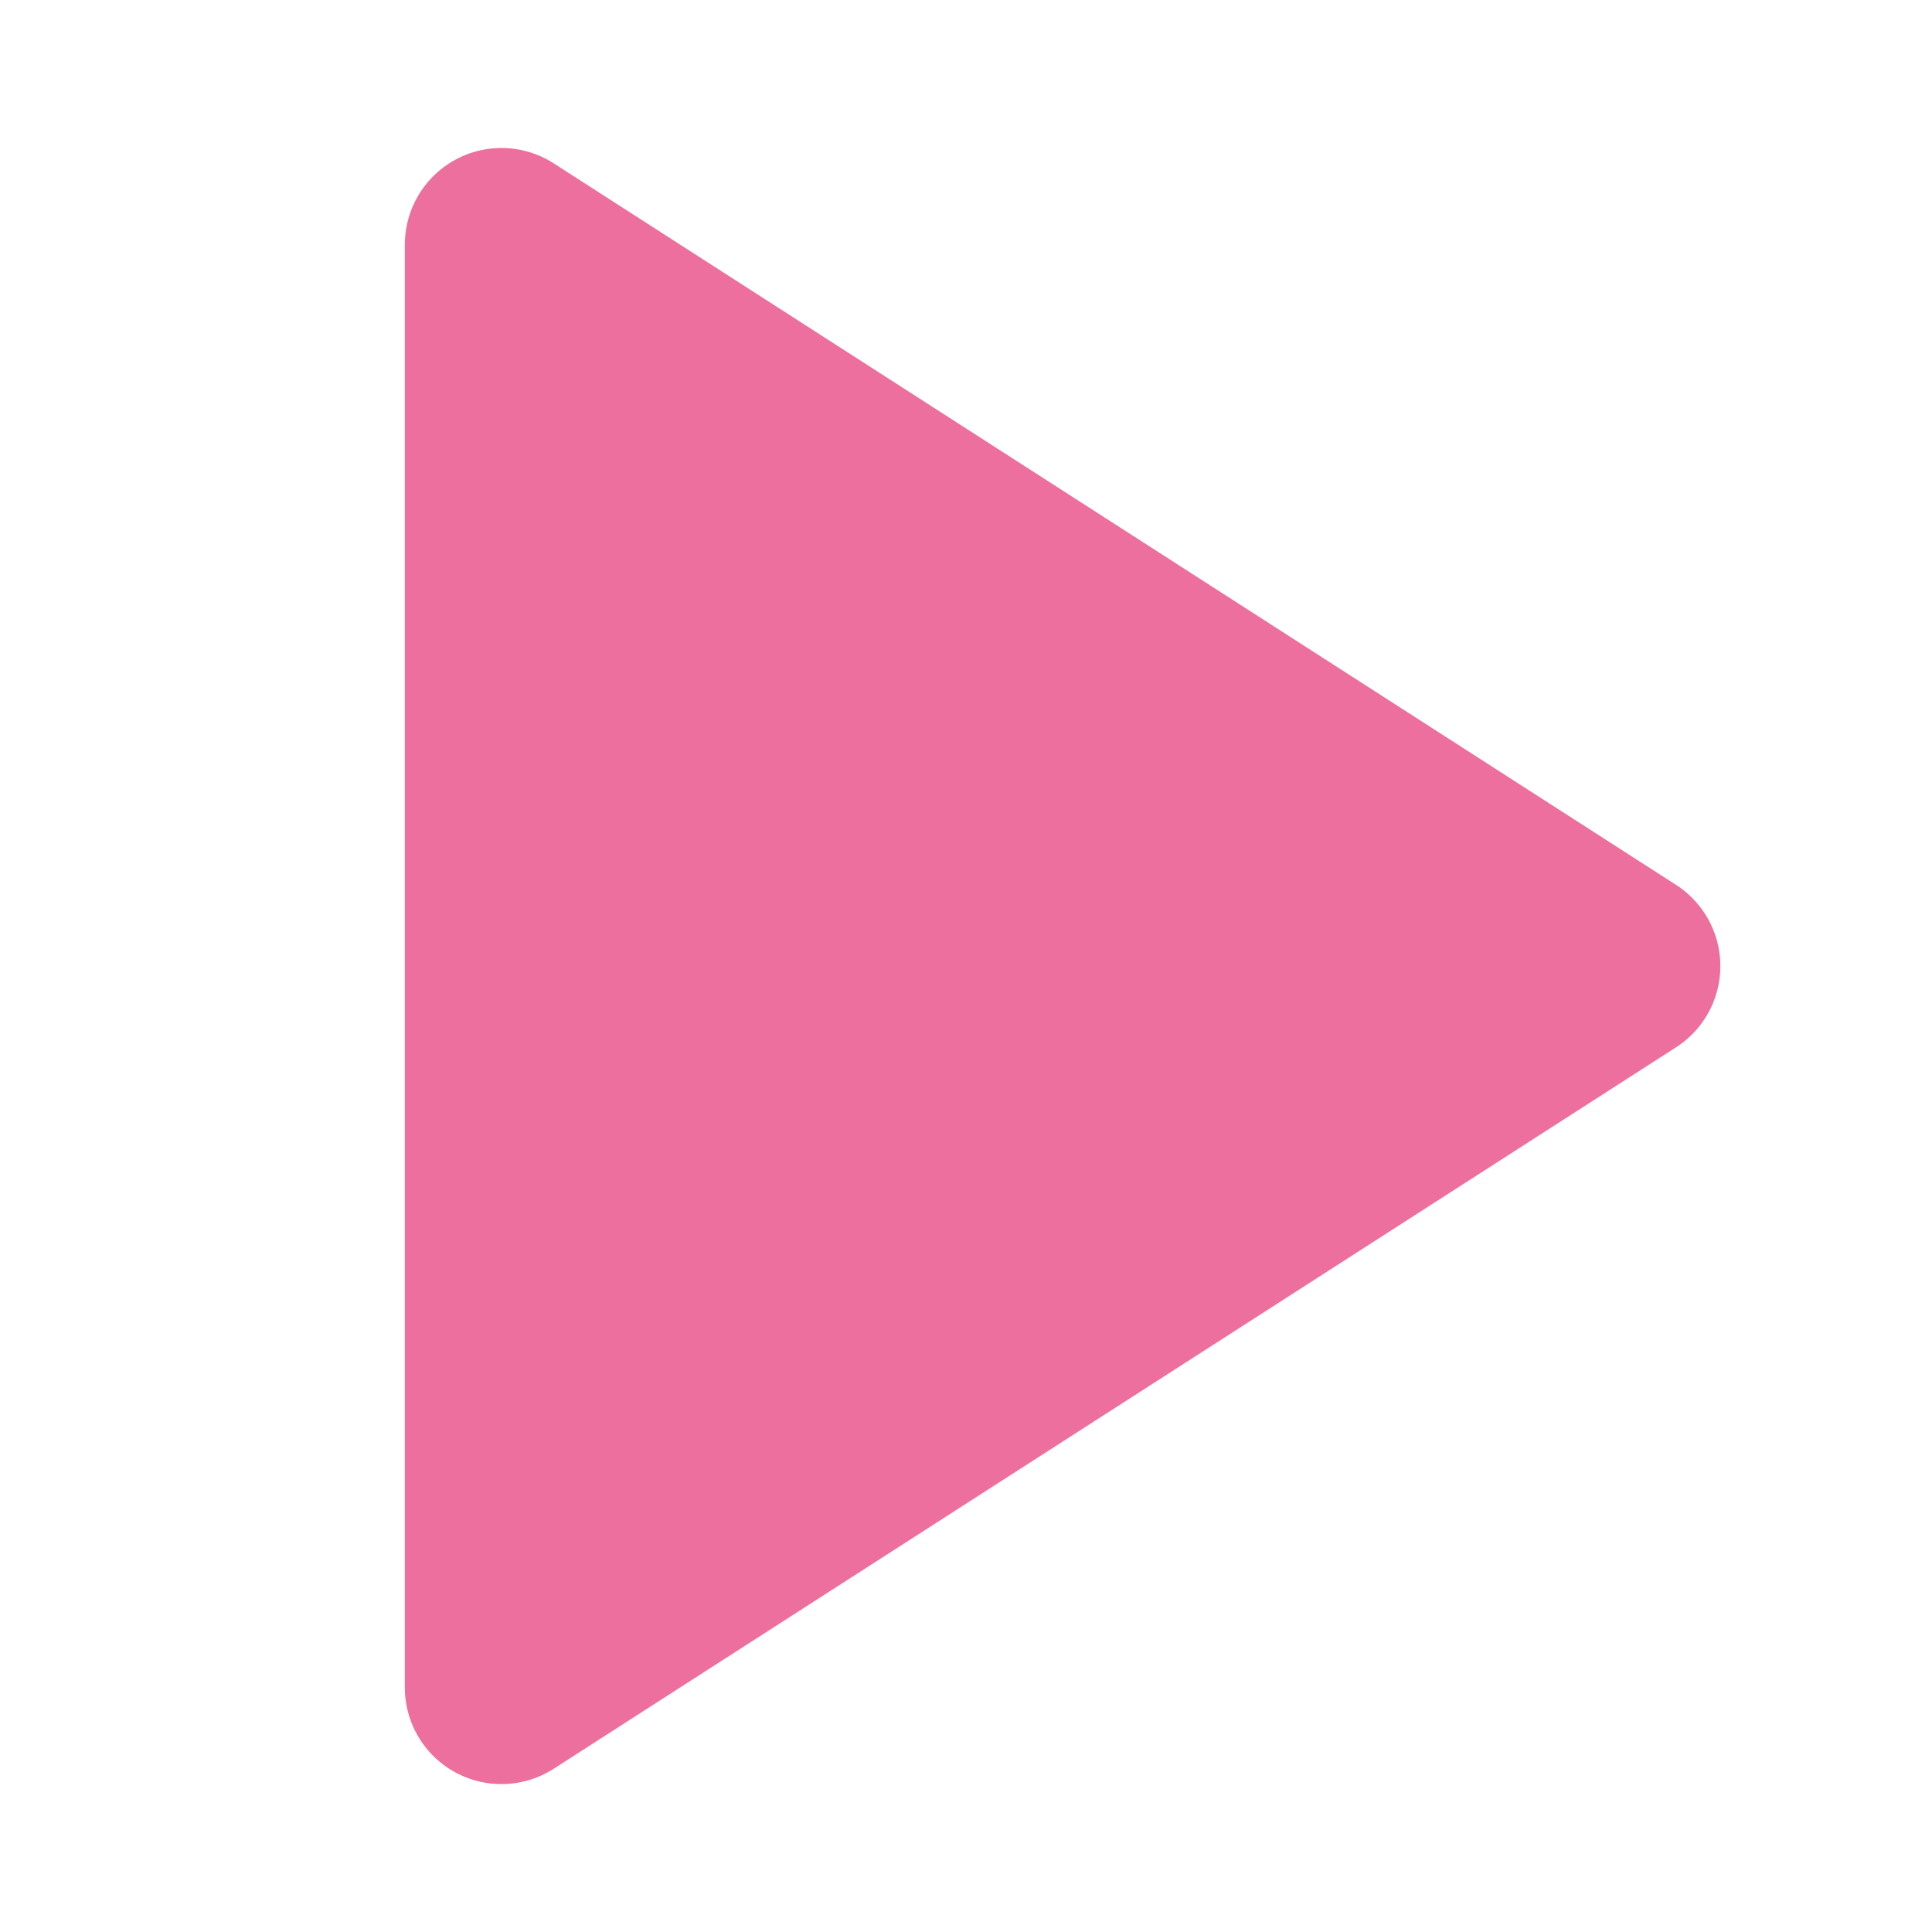 <svg xmlns="http://www.w3.org/2000/svg" width="20" height="20" viewBox="0 0 20 20">
    <path data-name="사각형 46" style="fill:none" d="M0 0h20v20H0z"/>
    <path data-name="play" d="m5 3 11.618 7.469L5 17.937z" transform="translate(.191 -.468)" style="fill:#ed6f9d;stroke:#ed6f9d;stroke-linecap:round;stroke-linejoin:round;stroke-width:2px"/>
</svg>
